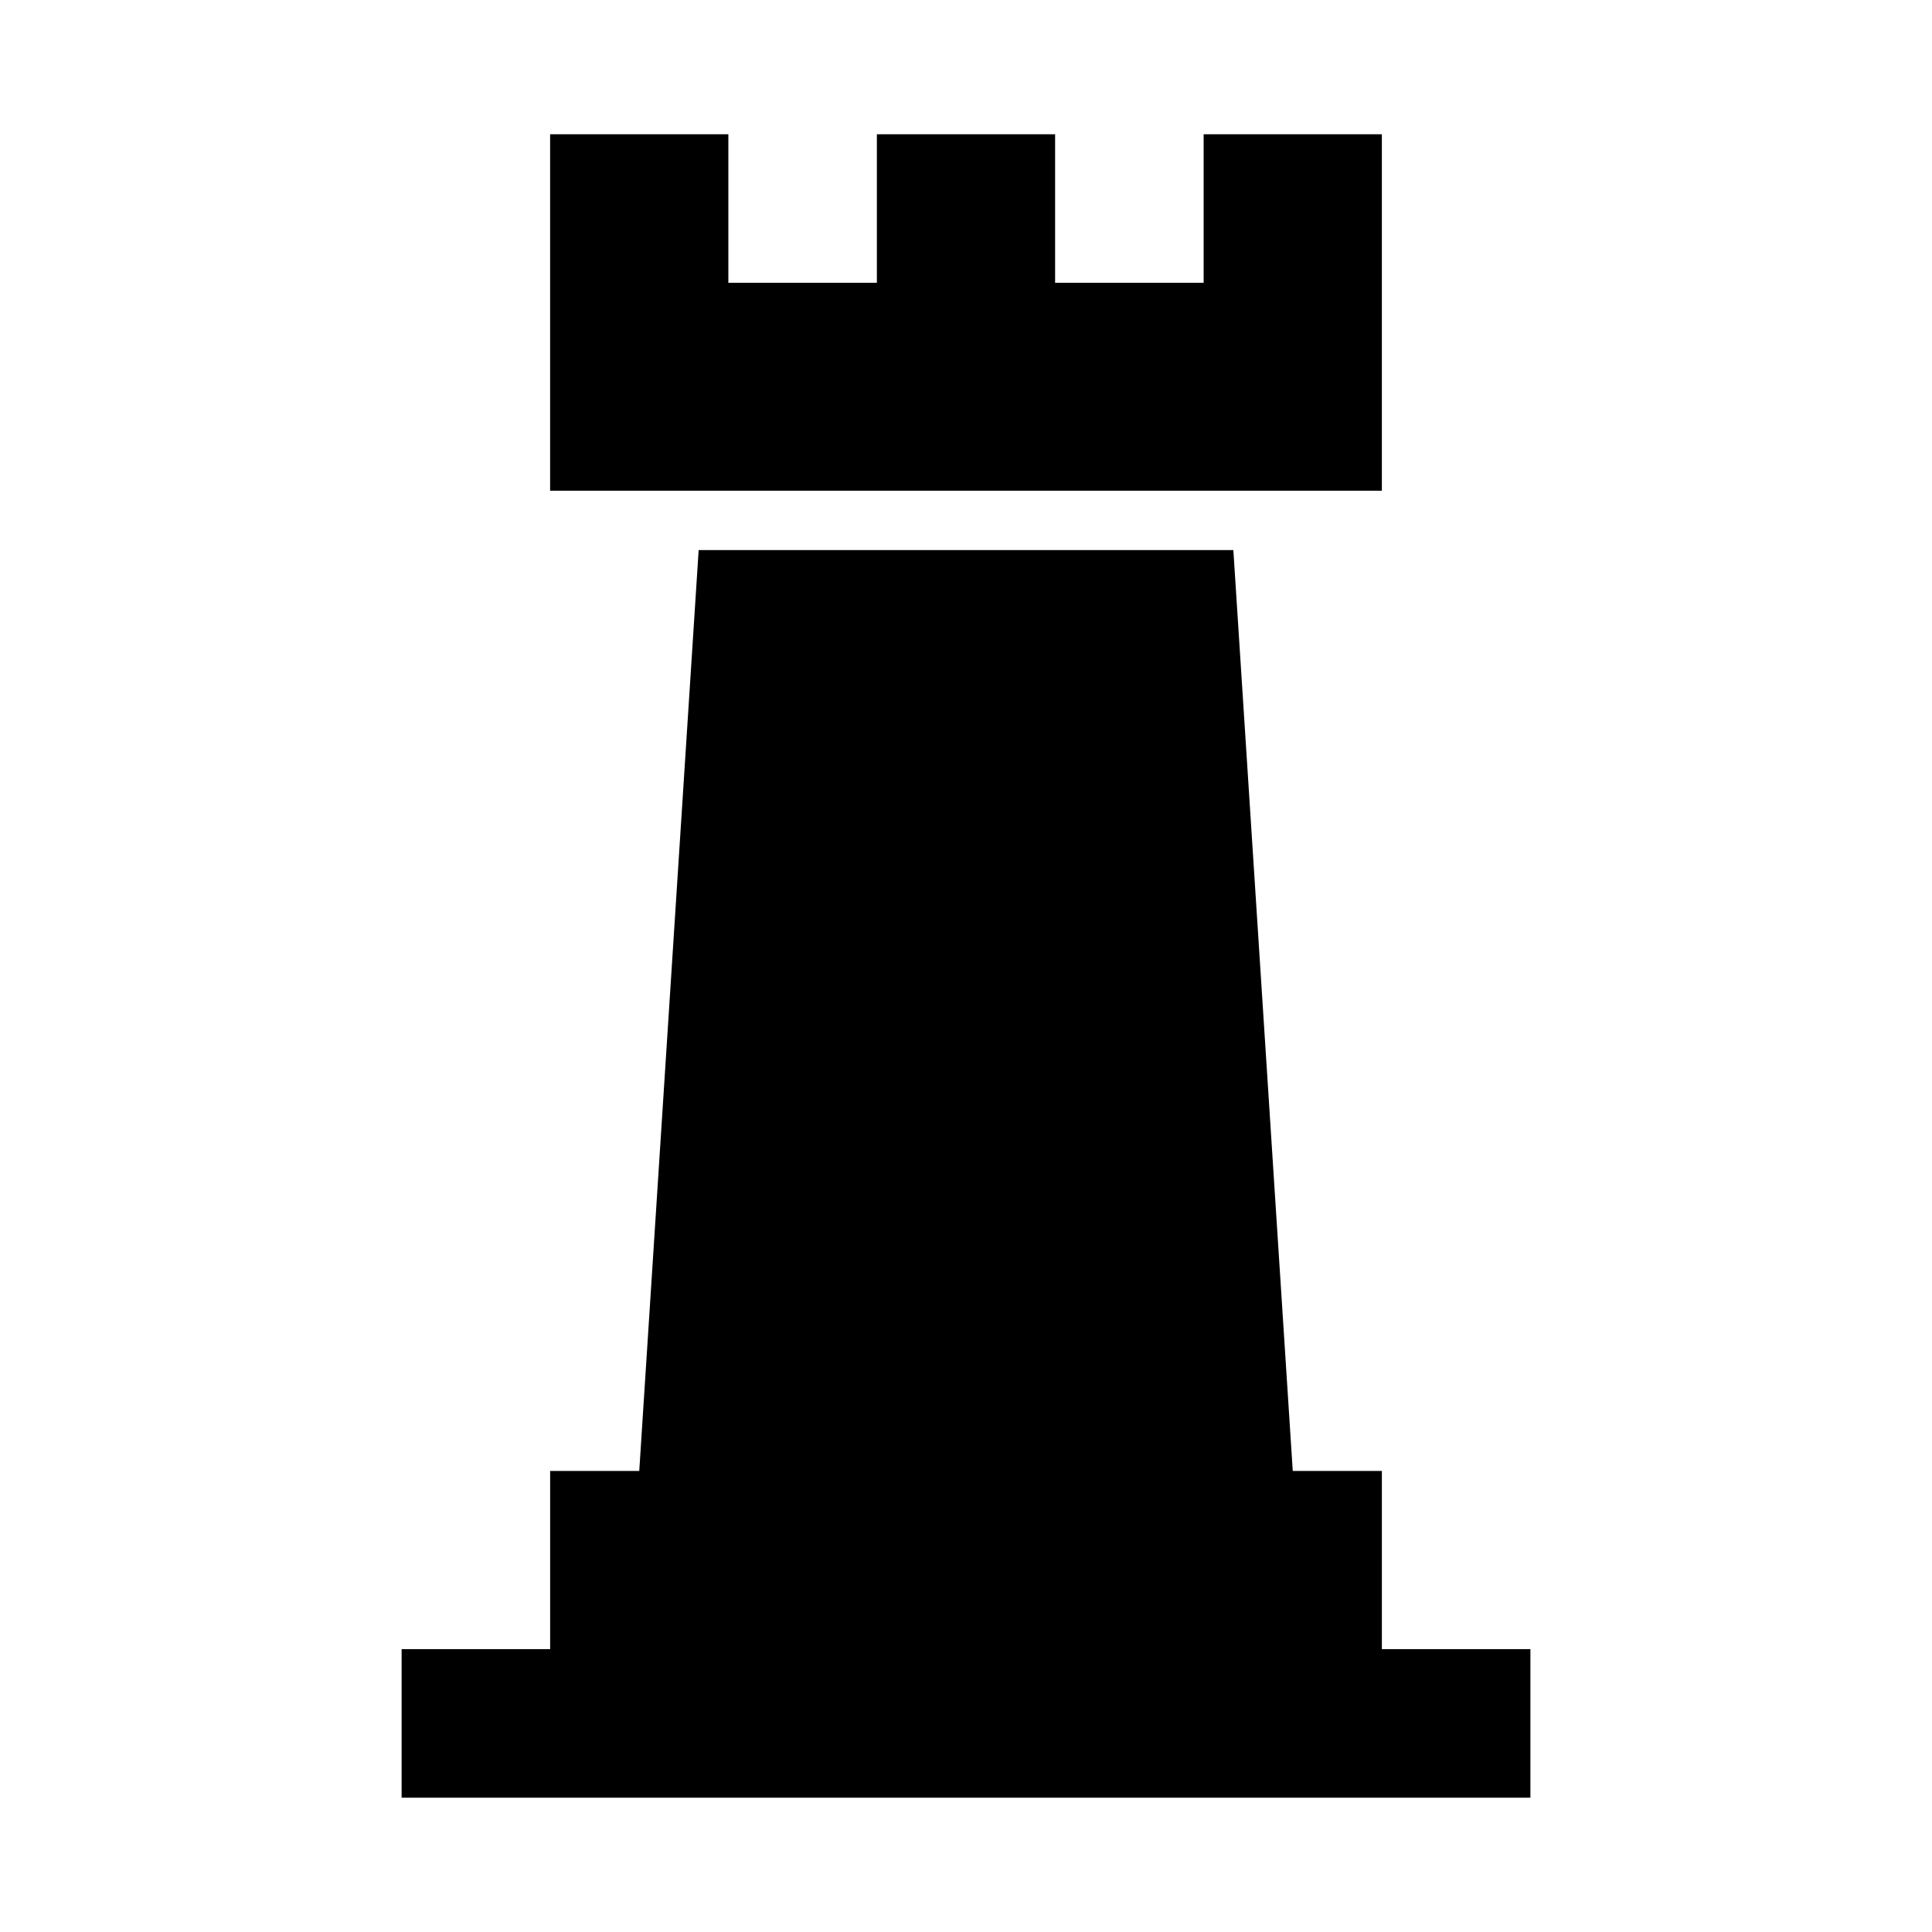 <?xml version="1.0" encoding="UTF-8"?>
<!-- Uploaded to: ICON Repo, www.iconrepo.com, Generator: ICON Repo Mixer Tools -->
<svg fill="#000000" width="800px" height="800px" version="1.1" viewBox="144 144 512 512" xmlns="http://www.w3.org/2000/svg">
 <g>
  <path d="m510.21 533.82h-23.617l-15.742-244.04h-141.7l-15.742 244.04h-23.617v47.23h-39.359v39.359h299.14v-39.359h-39.359z"/>
  <path d="m376.38 179.58v39.359h-39.359v-39.359h-47.234v94.465h220.42v-94.465h-47.23v39.359h-39.363v-39.359z"/>
 </g>
</svg>